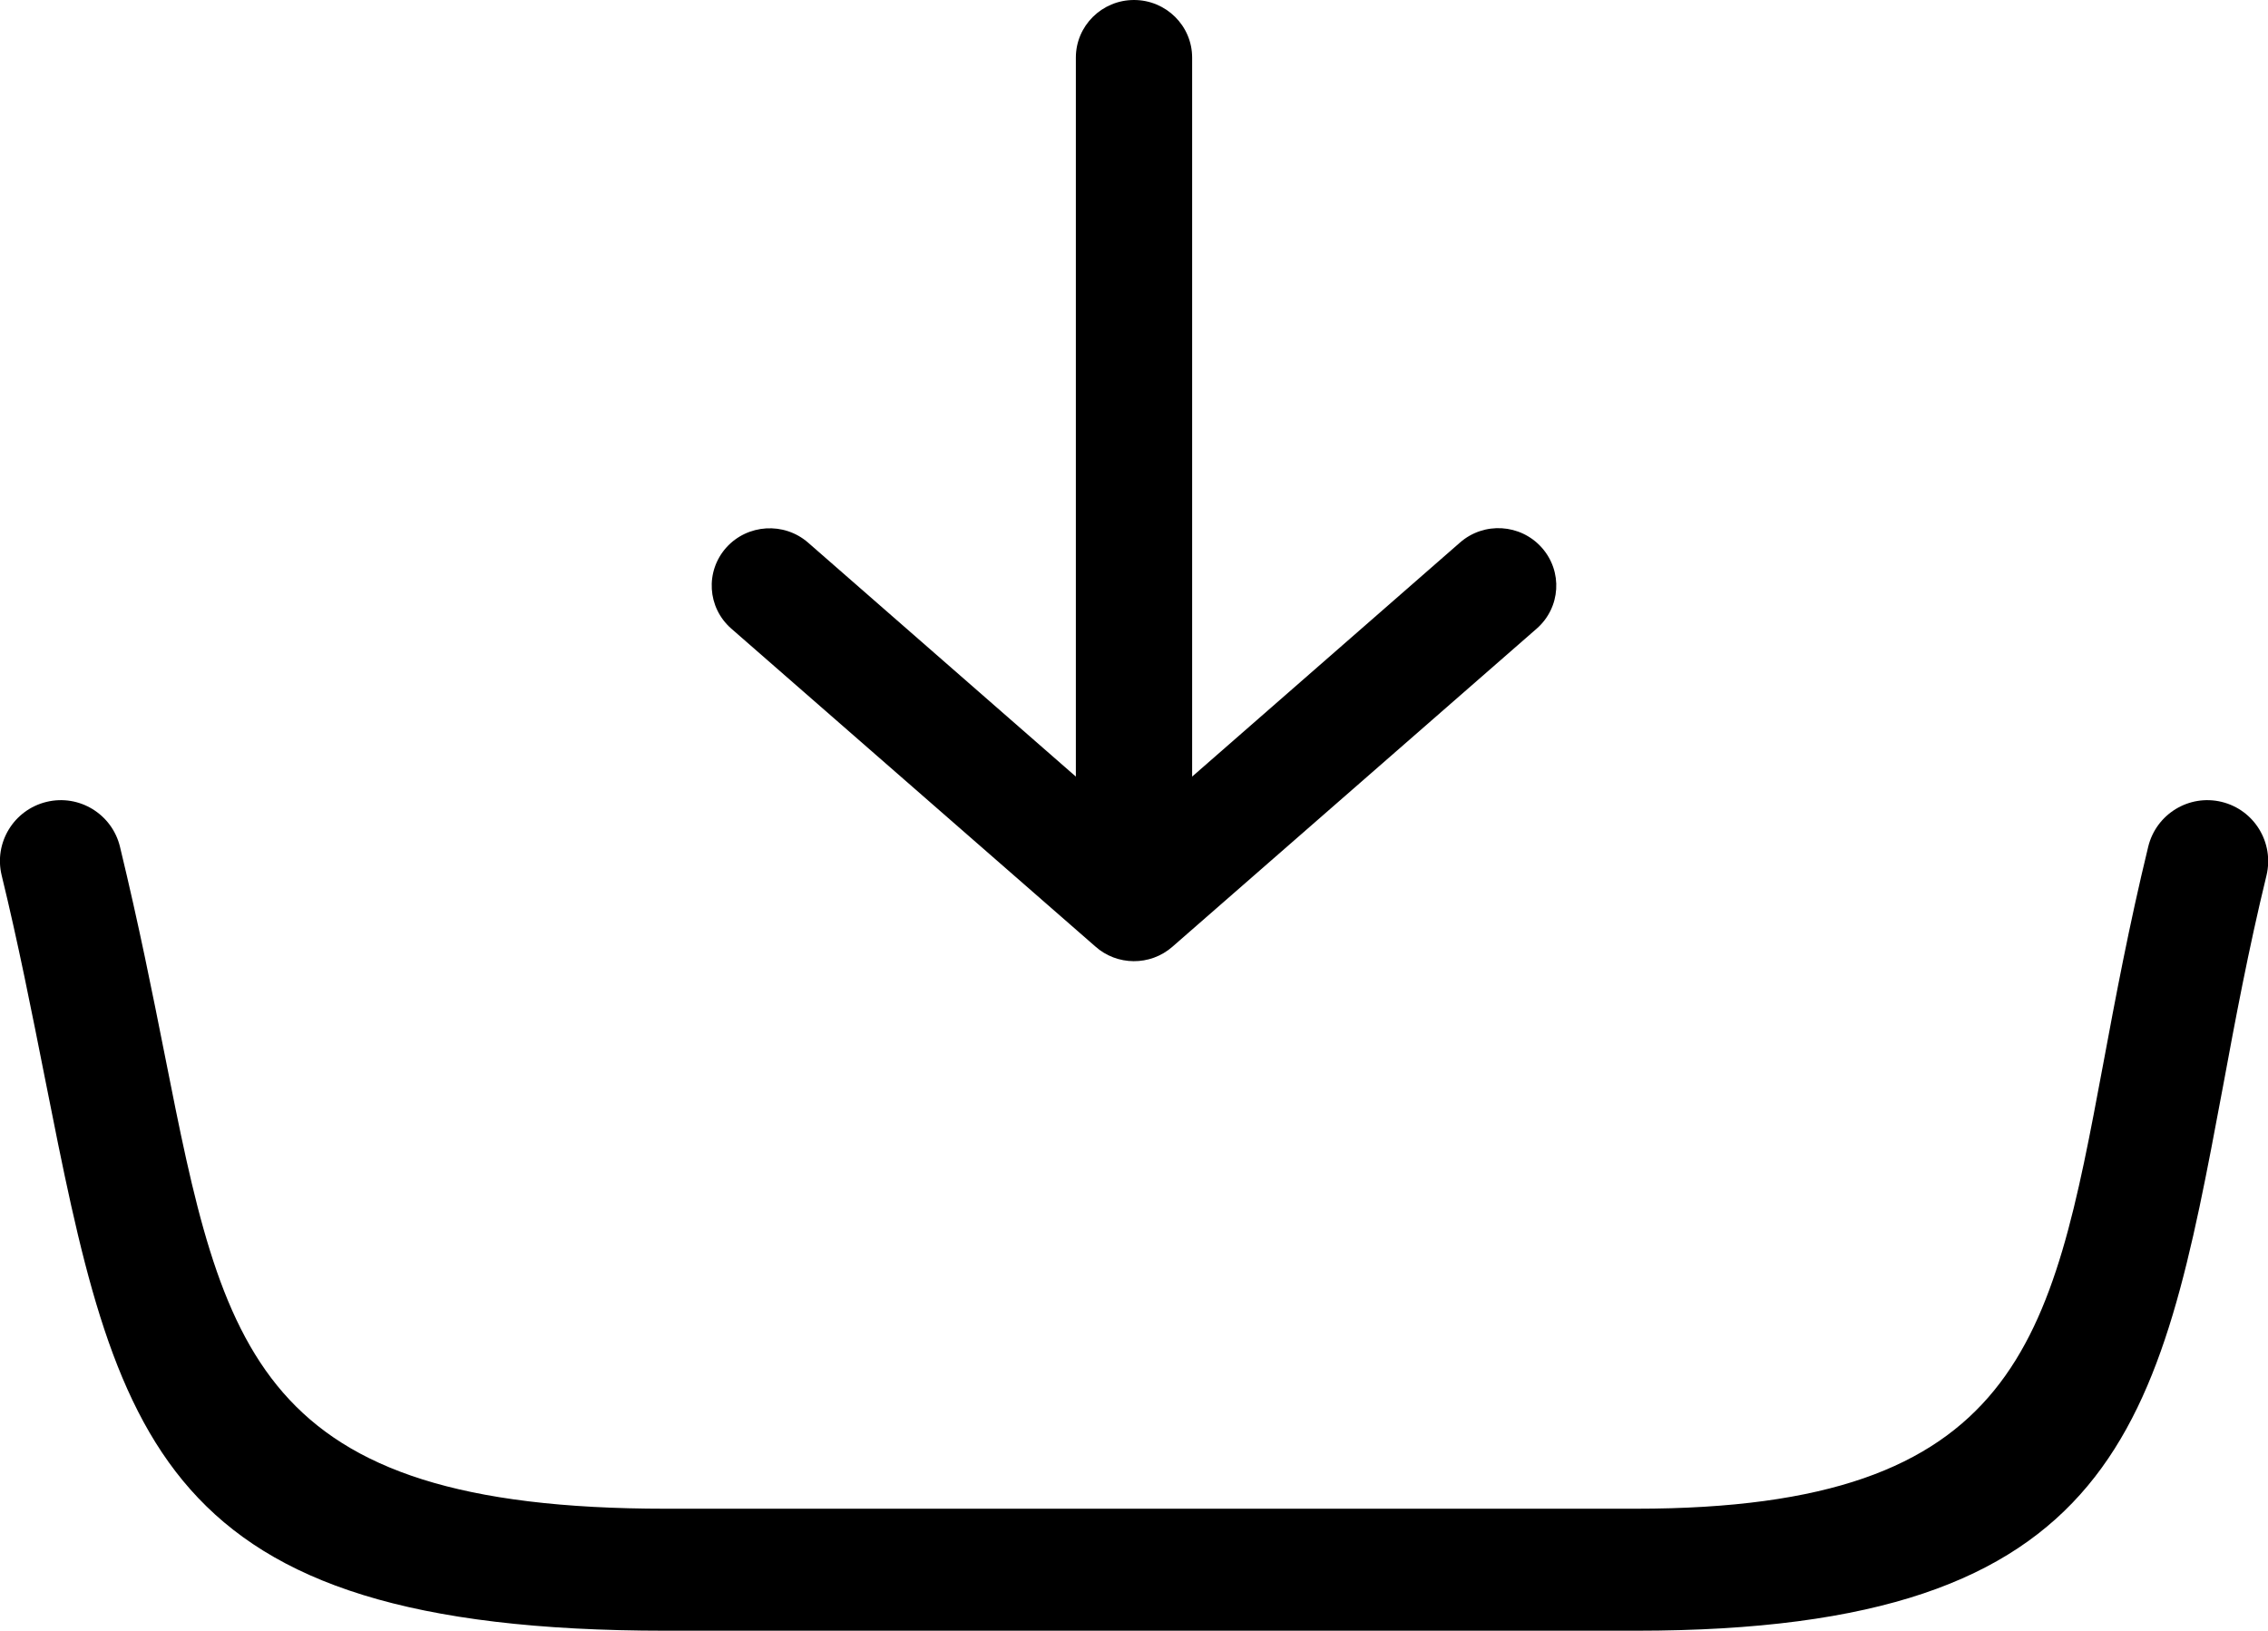 <?xml version="1.0" encoding="utf-8"?><svg version="1.1" id="Layer_1" xmlns="http://www.w3.org/2000/svg" xmlns:xlink="http://www.w3.org/1999/xlink" x="0px" y="0px" viewBox="0 0 122.88 88.36" style="enable-background:new 0 0 122.88 88.36" xml:space="preserve"><g><path d="M58.29,42.08V3.12C58.29,1.4,59.7,0,61.44,0s3.15,1.4,3.15,3.12v38.96L79.1,29.4c1.3-1.14,3.28-1.02,4.43,0.27 s1.03,3.25-0.27,4.39L63.52,51.3c-1.21,1.06-3.01,1.03-4.18-0.02L39.62,34.06c-1.3-1.14-1.42-3.1-0.27-4.39 c1.15-1.28,3.13-1.4,4.43-0.27L58.29,42.08L58.29,42.08L58.29,42.08z M0.09,47.43c-0.43-1.77,0.66-3.55,2.43-3.98 c1.77-0.43,3.55,0.66,3.98,2.43c1.03,4.26,1.76,7.93,2.43,11.3c3.17,15.99,4.87,24.57,27.15,24.57h52.55 c20.82,0,22.51-9.07,25.32-24.09c0.67-3.6,1.4-7.5,2.44-11.78c0.43-1.77,2.21-2.86,3.98-2.43c1.77,0.43,2.85,2.21,2.43,3.98 c-0.98,4.02-1.7,7.88-2.36,11.45c-3.44,18.38-5.51,29.48-31.8,29.48H36.07C8.37,88.36,6.3,77.92,2.44,58.45 C1.71,54.77,0.98,51.08,0.09,47.43L0.09,47.43z"/></g></svg>
